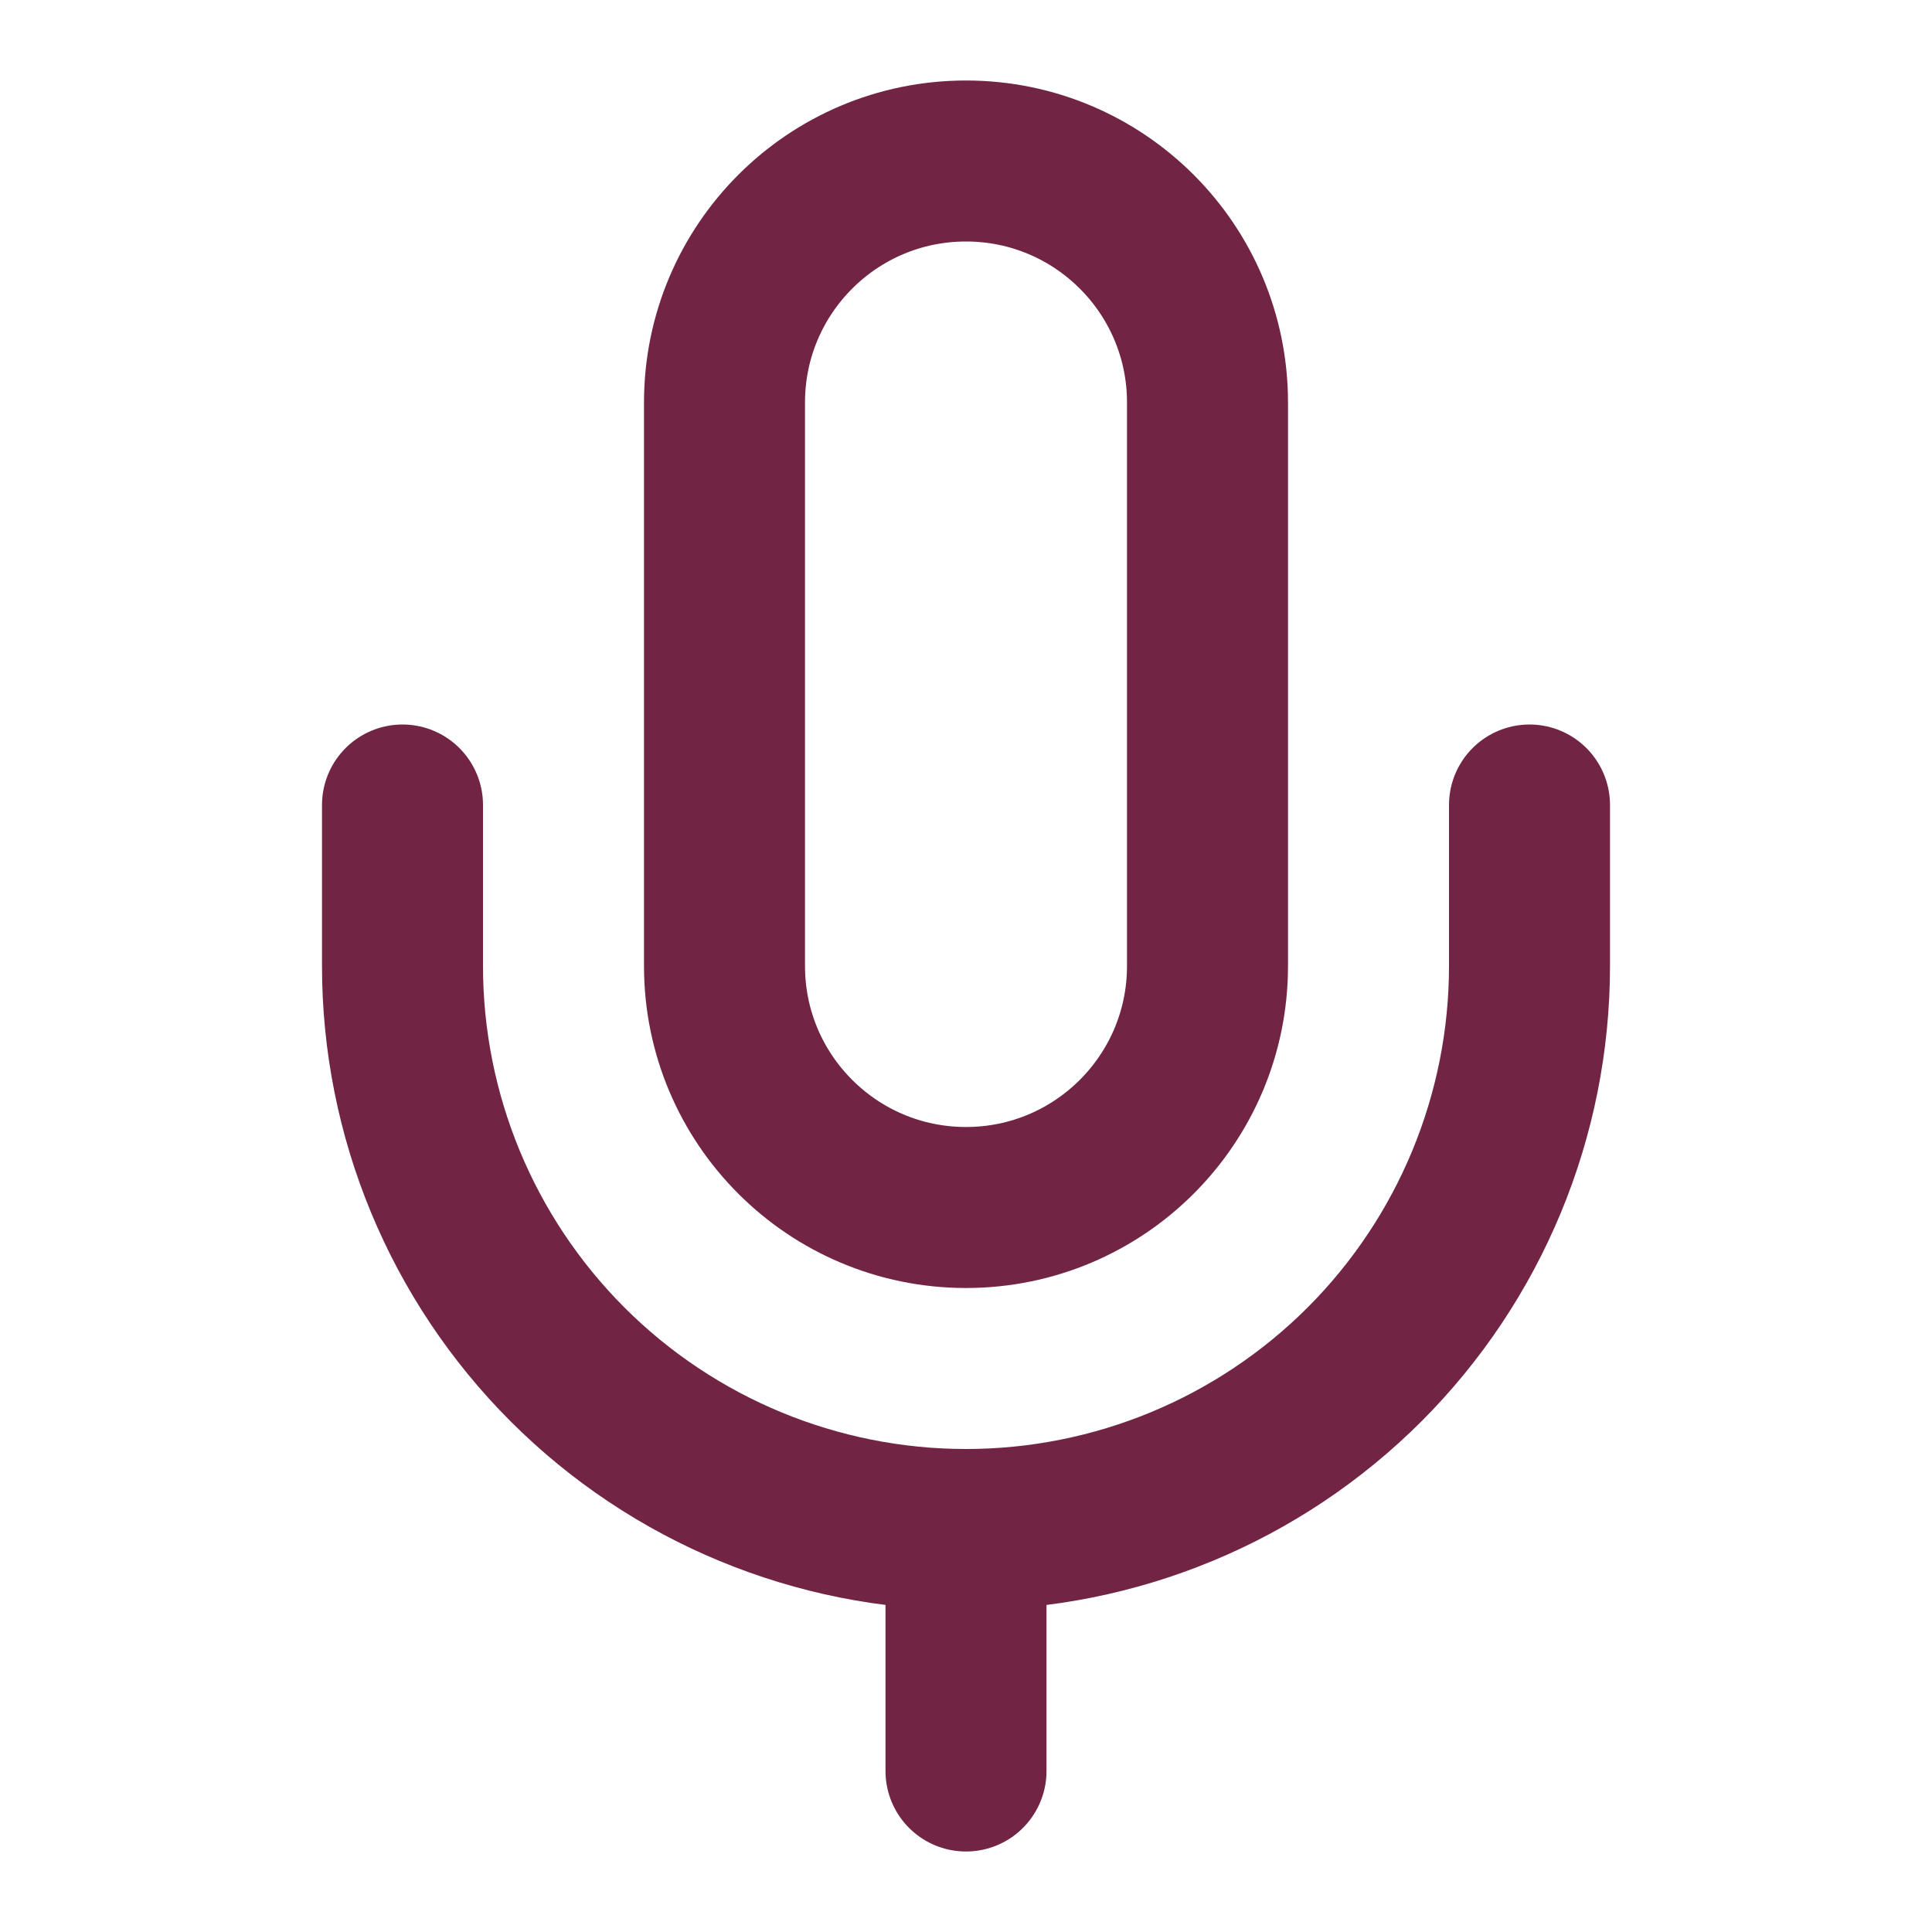 <?xml version="1.0" encoding="UTF-8"?> <svg xmlns="http://www.w3.org/2000/svg" width="48" height="48" viewBox="0 0 48 48" fill="none"><path d="M24 38V44" stroke="#712444" stroke-width="4" stroke-linecap="round" stroke-linejoin="round"></path><path d="M38 20V24C38 27.713 36.525 31.274 33.9 33.9C31.274 36.525 27.713 38 24 38C20.287 38 16.726 36.525 14.101 33.9C11.475 31.274 10 27.713 10 24V20" stroke="#712444" stroke-width="4" stroke-linecap="round" stroke-linejoin="round"></path><path d="M30 10C30 6.686 27.314 4 24 4C20.686 4 18 6.686 18 10V24C18 27.314 20.686 30 24 30C27.314 30 30 27.314 30 24V10Z" stroke="#712444" stroke-width="4" stroke-linecap="round" stroke-linejoin="round"></path></svg> 